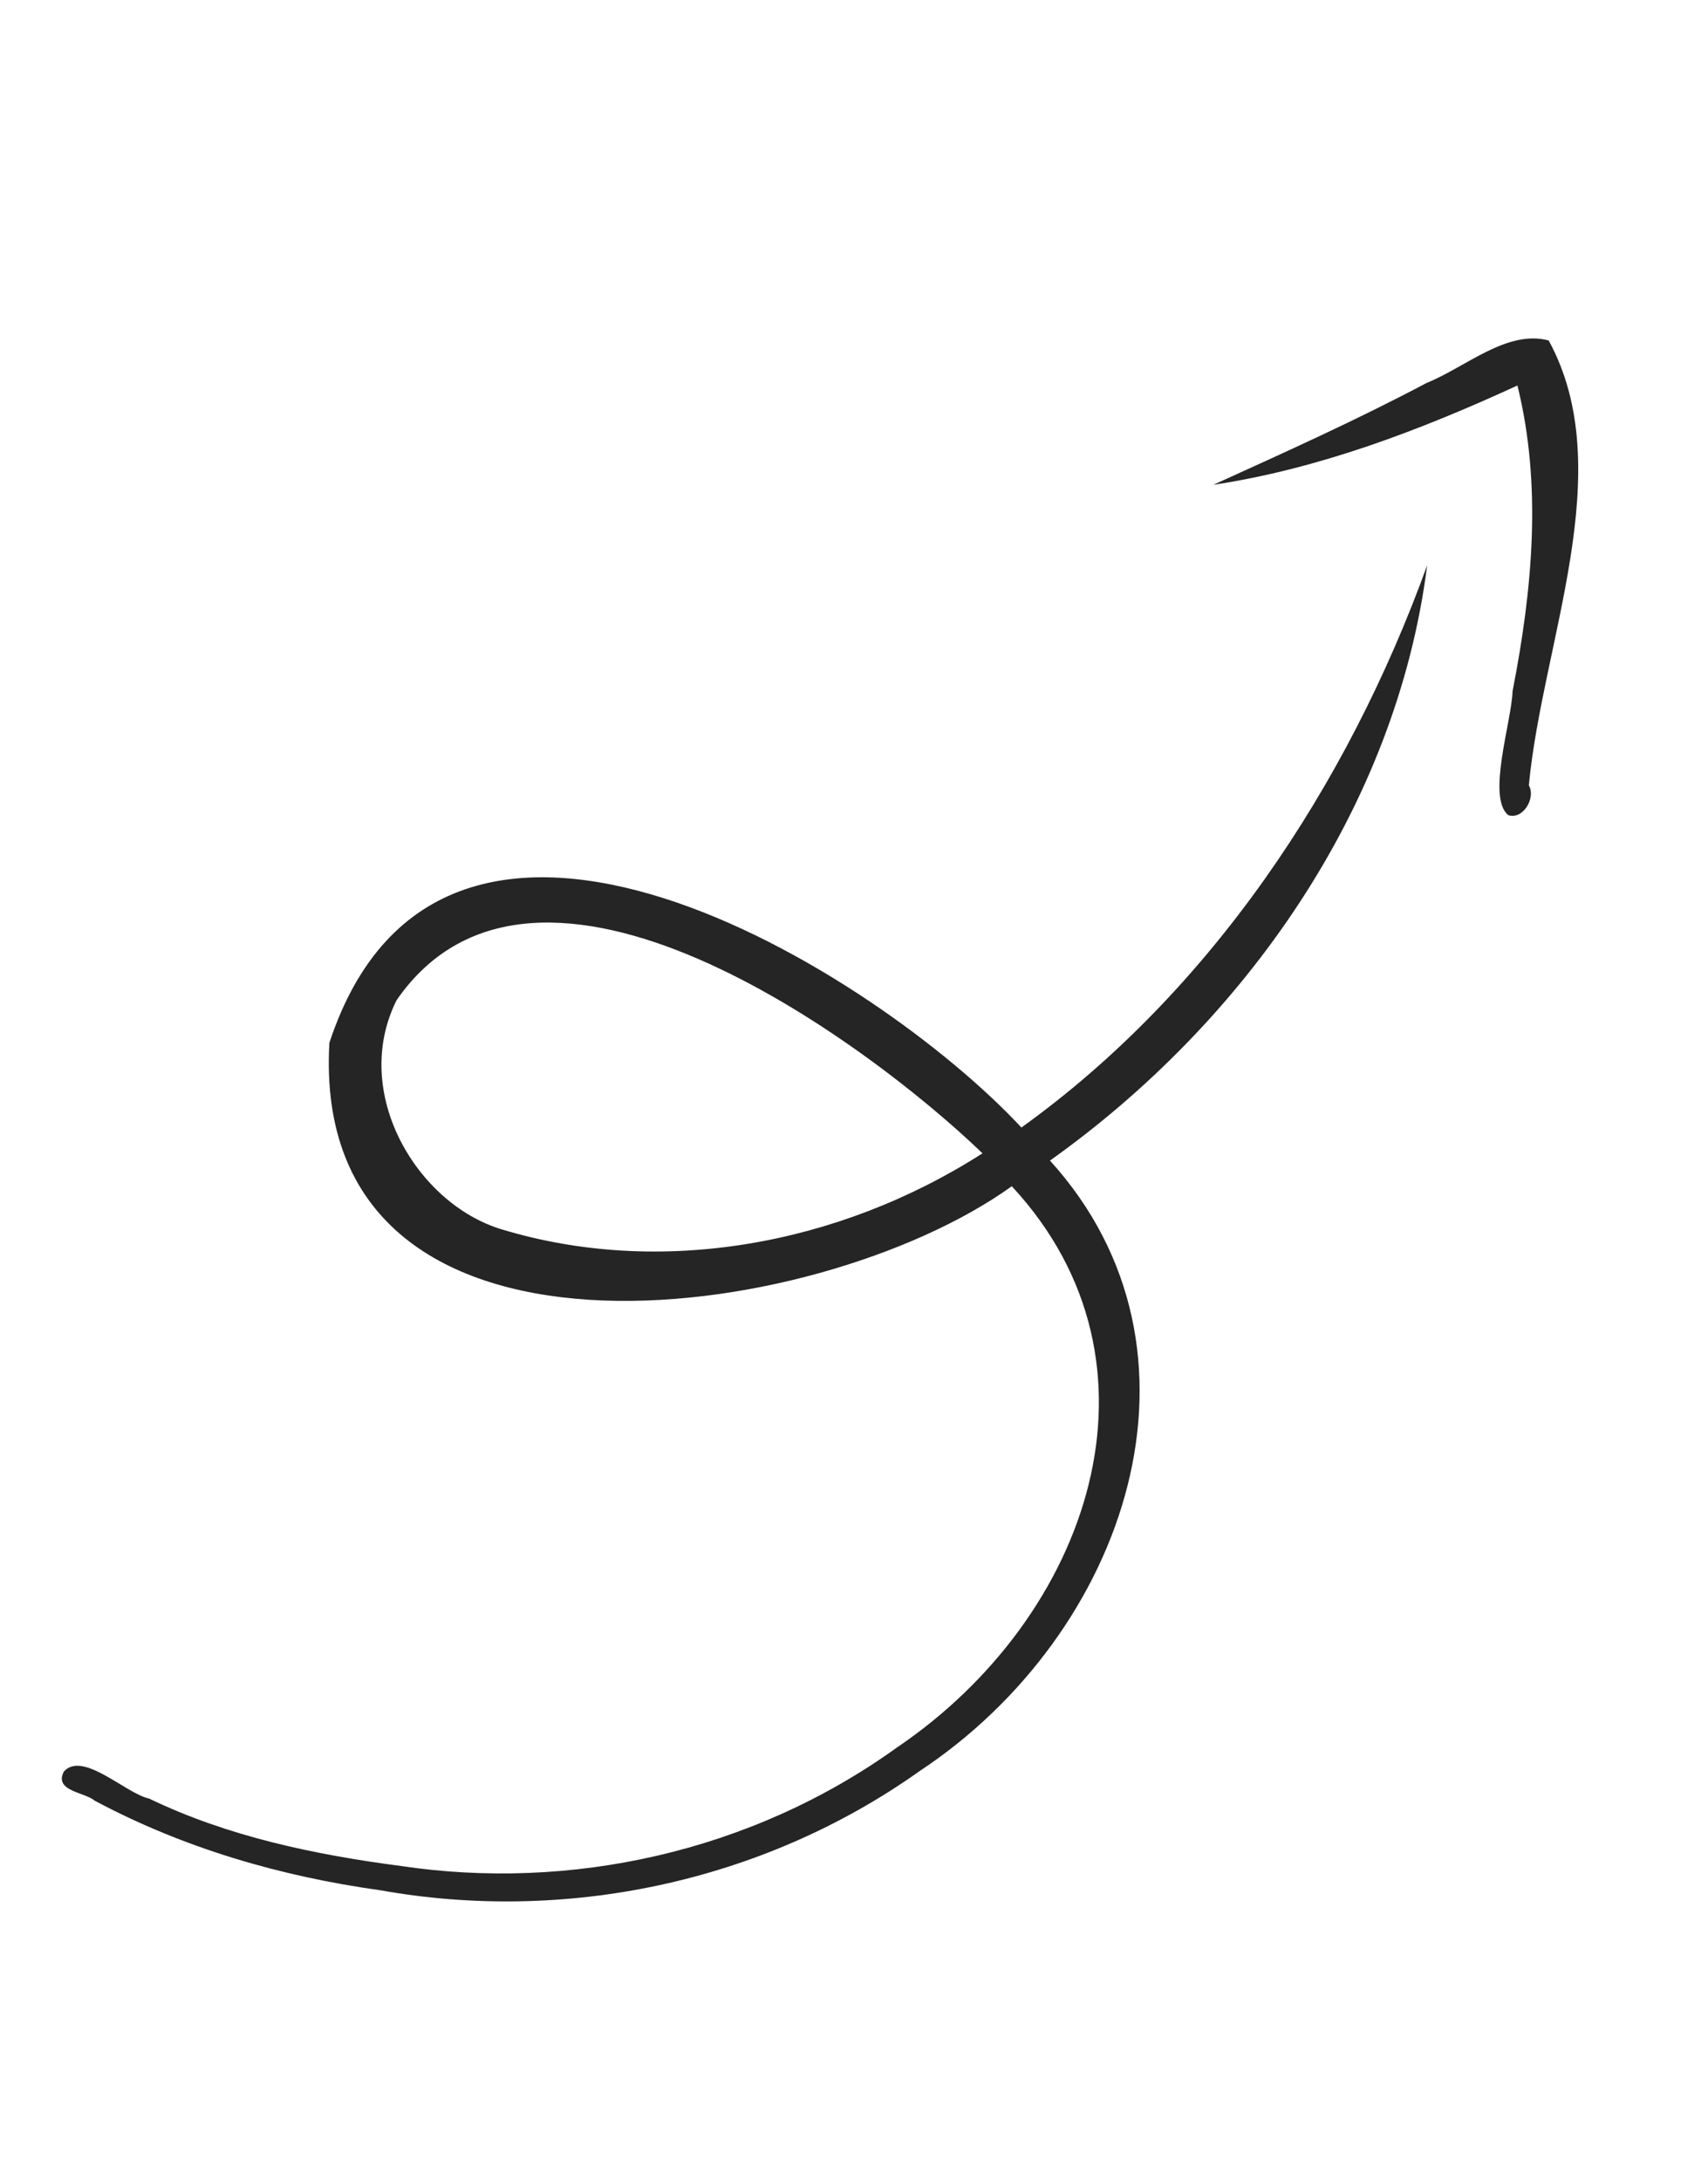 <?xml version="1.0" encoding="UTF-8"?> <svg xmlns="http://www.w3.org/2000/svg" width="112" height="143" viewBox="0 0 112 143" fill="none"><path d="M93.585 37.064C91.56 53.005 81.564 67.048 68.851 76.096C80.177 88.573 73.938 107.096 60.317 116.115C49.834 123.567 36.846 126.071 24.949 123.94C18.393 123.029 12.023 121.172 6.208 118.064C5.569 117.506 3.526 117.446 4.183 116.162C5.42 114.757 8.261 117.612 9.776 117.925C14.937 120.416 20.616 121.604 26.308 122.35C37.31 123.991 49.184 121.502 58.789 114.597C71.507 106.004 77.148 89.404 66.347 77.778C53.441 87.053 20.285 91.492 21.598 68.378C29.007 45.869 57.502 63.736 66.978 73.928C79.352 65.04 88.338 51.58 93.585 37.064ZM26.009 65.574C22.976 71.625 27.326 78.923 32.891 80.603C43.174 83.722 54.893 81.724 64.427 75.62C56.718 68.2 35.155 52.372 26.009 65.574Z" fill="#252525"></path><path d="M100.252 51.496C100.729 52.305 99.876 53.77 98.899 53.445C97.478 52.277 99.128 47.289 99.185 45.317C100.498 38.609 101.12 31.8 99.503 25.276C93.066 28.238 86.451 30.744 79.572 31.787C79.571 31.787 79.57 31.788 79.569 31.787C79.569 31.787 79.568 31.786 79.568 31.785C84.262 29.652 88.968 27.537 93.549 25.108C96.093 24.089 98.825 21.588 101.554 22.325C106.2 30.846 101.14 42.072 100.252 51.496Z" fill="#252525"></path></svg> 